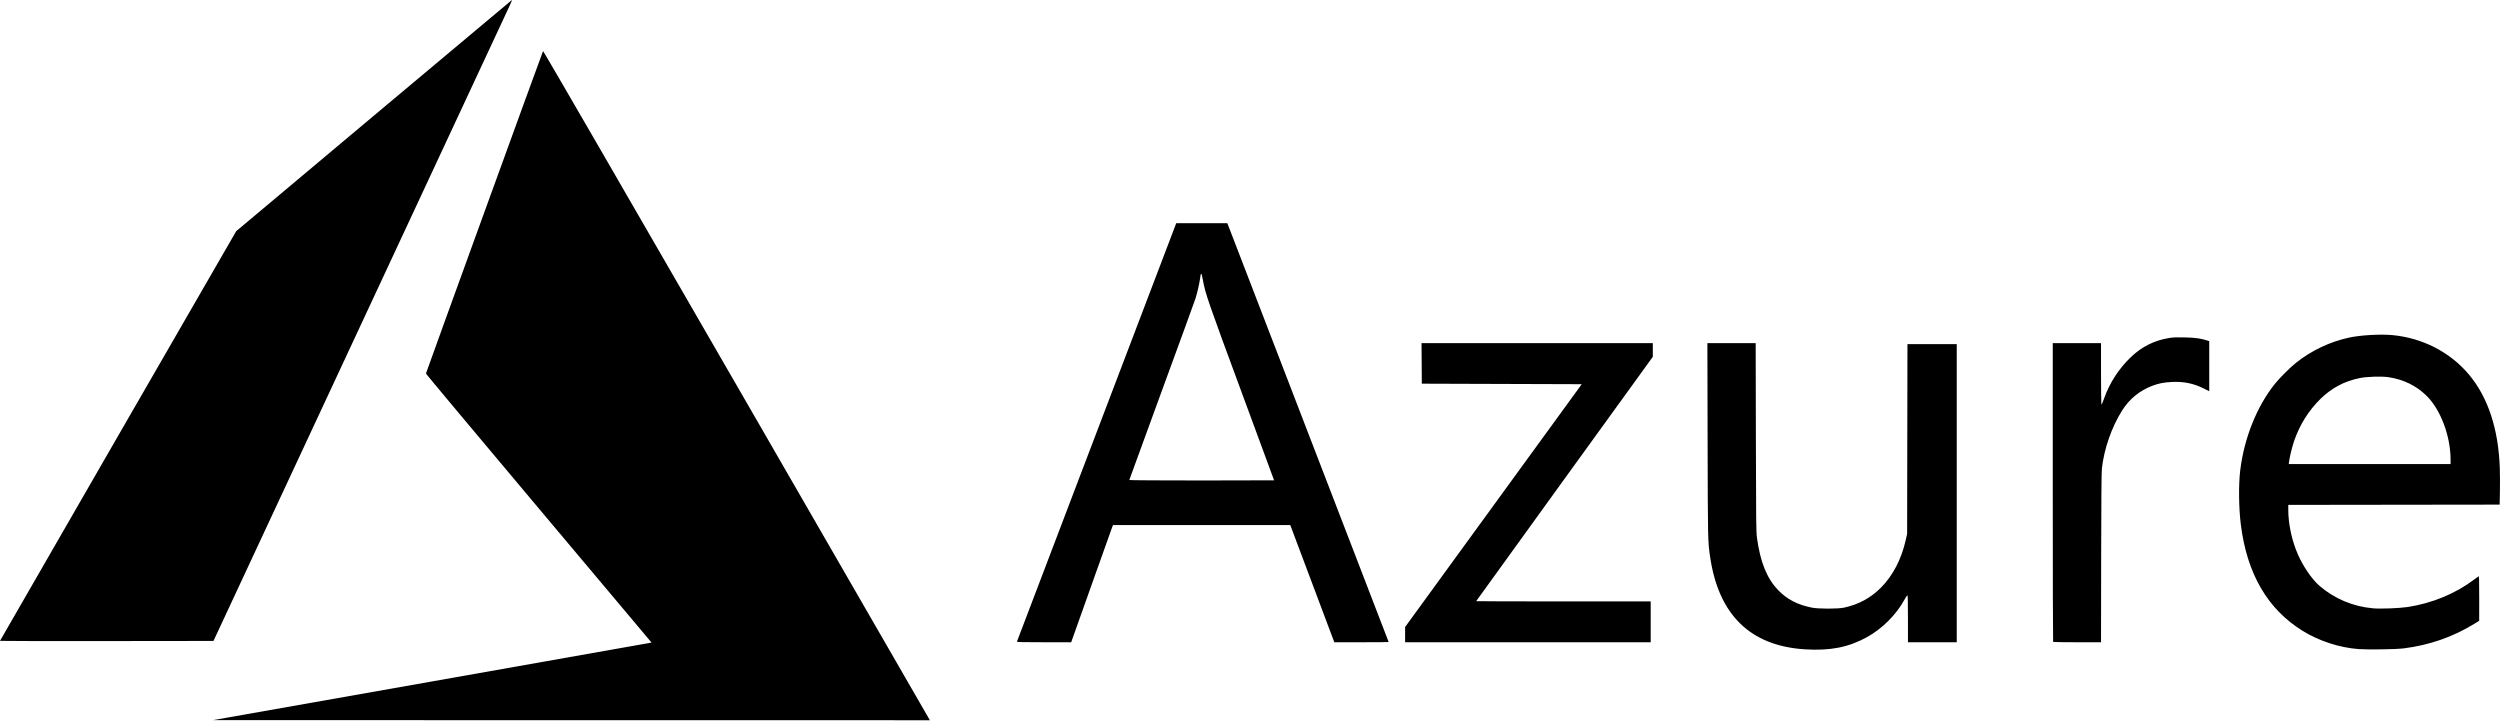 <svg width="200" height="58" viewBox="0 0 200 58" fill="none" xmlns="http://www.w3.org/2000/svg">
<g clip-path="url(#clip0_811_836)">
<path d="M34.414 54.541C43.971 52.853 51.865 51.456 51.956 51.437L52.121 51.402L43.098 40.669C38.135 34.767 34.075 29.914 34.075 29.886C34.075 29.833 43.392 4.176 43.444 4.085C43.462 4.054 49.802 15.001 58.814 30.62C67.251 45.243 74.207 57.3 74.272 57.413L74.389 57.619L45.713 57.615L17.037 57.611L34.414 54.541ZM144.383 51.946C140.018 51.666 137.479 49.181 136.806 44.528C136.627 43.291 136.627 43.258 136.608 35.224L136.591 27.448H138.522H140.454L140.47 34.969C140.483 41.748 140.492 42.543 140.557 43.02C140.82 44.955 141.343 46.257 142.235 47.191C142.948 47.938 143.784 48.376 144.94 48.609C145.485 48.718 147.037 48.718 147.534 48.609C148.706 48.351 149.646 47.841 150.475 47.013C151.419 46.068 152.118 44.729 152.456 43.214L152.57 42.703L152.583 35.118L152.596 27.533H154.568H156.54V39.457V51.381H154.588H152.636V49.489C152.636 48.203 152.622 47.602 152.592 47.612C152.568 47.62 152.468 47.773 152.37 47.953C151.697 49.179 150.576 50.301 149.348 50.977C147.876 51.787 146.4 52.075 144.383 51.946ZM188.688 51.927C187.147 51.811 185.525 51.281 184.199 50.461C181.404 48.732 179.75 45.882 179.266 41.96C179.098 40.603 179.078 38.78 179.218 37.627C179.53 35.05 180.543 32.521 181.985 30.715C182.354 30.252 183.193 29.414 183.656 29.044C184.906 28.046 186.368 27.348 187.92 27.009C188.825 26.811 190.418 26.718 191.379 26.807C193.793 27.031 196.005 28.167 197.509 29.956C199.037 31.774 199.877 34.314 199.984 37.441C200.001 37.931 200.005 38.791 199.993 39.351L199.972 40.369L191.517 40.38L183.062 40.391V40.768C183.062 41.916 183.341 43.225 183.824 44.338C184.24 45.297 184.957 46.346 185.543 46.853C186.746 47.893 188.219 48.515 189.83 48.665C190.427 48.721 191.95 48.662 192.631 48.558C194.573 48.259 196.42 47.497 197.911 46.379C198.086 46.248 198.254 46.125 198.284 46.106C198.327 46.079 198.338 46.422 198.337 47.867L198.335 49.662L197.936 49.909C196.249 50.953 194.316 51.623 192.27 51.873C191.659 51.948 189.418 51.982 188.688 51.927ZM196.047 36.788C196.047 34.864 195.236 32.727 194.088 31.626C193.27 30.841 192.28 30.361 191.103 30.178C190.546 30.092 189.373 30.125 188.786 30.244C187.545 30.495 186.519 31.04 185.624 31.925C184.682 32.855 183.975 33.986 183.531 35.275C183.371 35.738 183.185 36.498 183.127 36.921L183.099 37.123H189.573H196.047V36.788ZM81.356 51.328C81.365 51.298 84.237 43.756 87.736 34.566L94.098 17.858L96.142 17.858L98.187 17.858L98.356 18.293C98.874 19.622 111.093 51.344 111.093 51.361C111.093 51.372 110.114 51.381 108.918 51.38L106.744 51.38L104.983 46.691L103.221 42.003L96.131 42.003L89.04 42.003L88.978 42.162C88.945 42.249 88.192 44.359 87.306 46.85L85.696 51.379L83.517 51.38C81.792 51.38 81.341 51.37 81.356 51.328ZM101.927 38.425C101.927 38.417 100.742 35.205 99.294 31.285C96.584 23.953 96.432 23.512 96.218 22.334C96.118 21.782 96.067 21.767 96.007 22.271C95.965 22.631 95.78 23.436 95.638 23.883C95.567 24.105 94.347 27.454 92.926 31.326C91.505 35.198 90.343 38.382 90.343 38.402C90.343 38.422 92.949 38.438 96.135 38.438C99.321 38.438 101.927 38.432 101.927 38.425ZM112.409 50.77V50.16L119.473 40.448L126.538 30.736L120.141 30.715L113.745 30.694L113.734 29.071L113.723 27.448H122.974H132.225V27.996V28.544L125.16 38.309C121.274 43.679 118.095 48.082 118.095 48.093C118.095 48.104 121.236 48.113 125.075 48.113H132.056V49.747V51.381H122.232H112.409V50.77ZM164.249 51.352C164.234 51.337 164.221 45.952 164.221 39.386V27.448H166.152H168.082V29.909C168.082 31.263 168.099 32.37 168.119 32.37C168.139 32.37 168.233 32.149 168.328 31.878C168.762 30.637 169.515 29.477 170.485 28.556C171.358 27.725 172.357 27.229 173.535 27.039C173.866 26.985 174.146 26.975 174.808 26.993C175.64 27.014 176.074 27.075 176.58 27.24L176.739 27.292V29.296V31.3L176.283 31.072C175.477 30.669 174.682 30.509 173.726 30.559C173.104 30.591 172.696 30.671 172.198 30.858C171.175 31.242 170.345 31.92 169.765 32.845C168.926 34.184 168.327 35.906 168.15 37.488C168.119 37.772 168.1 40.085 168.093 44.644L168.082 51.381H166.179C165.133 51.381 164.265 51.368 164.249 51.352ZM0 51.269C0 51.254 4.252 43.873 9.448 34.868L18.896 18.494L29.907 9.254C35.962 4.172 40.933 0.008 40.953 0C40.973 -0.007 40.894 0.193 40.776 0.446C40.659 0.698 35.279 12.238 28.82 26.09L17.078 51.275L8.539 51.285C3.842 51.291 0 51.284 0 51.269Z" fill="black"/>
</g>
<defs>
<clipPath id="clip0_811_836">
<rect width="200" height="57.619" fill="white"/>
</clipPath>
</defs>
</svg>
